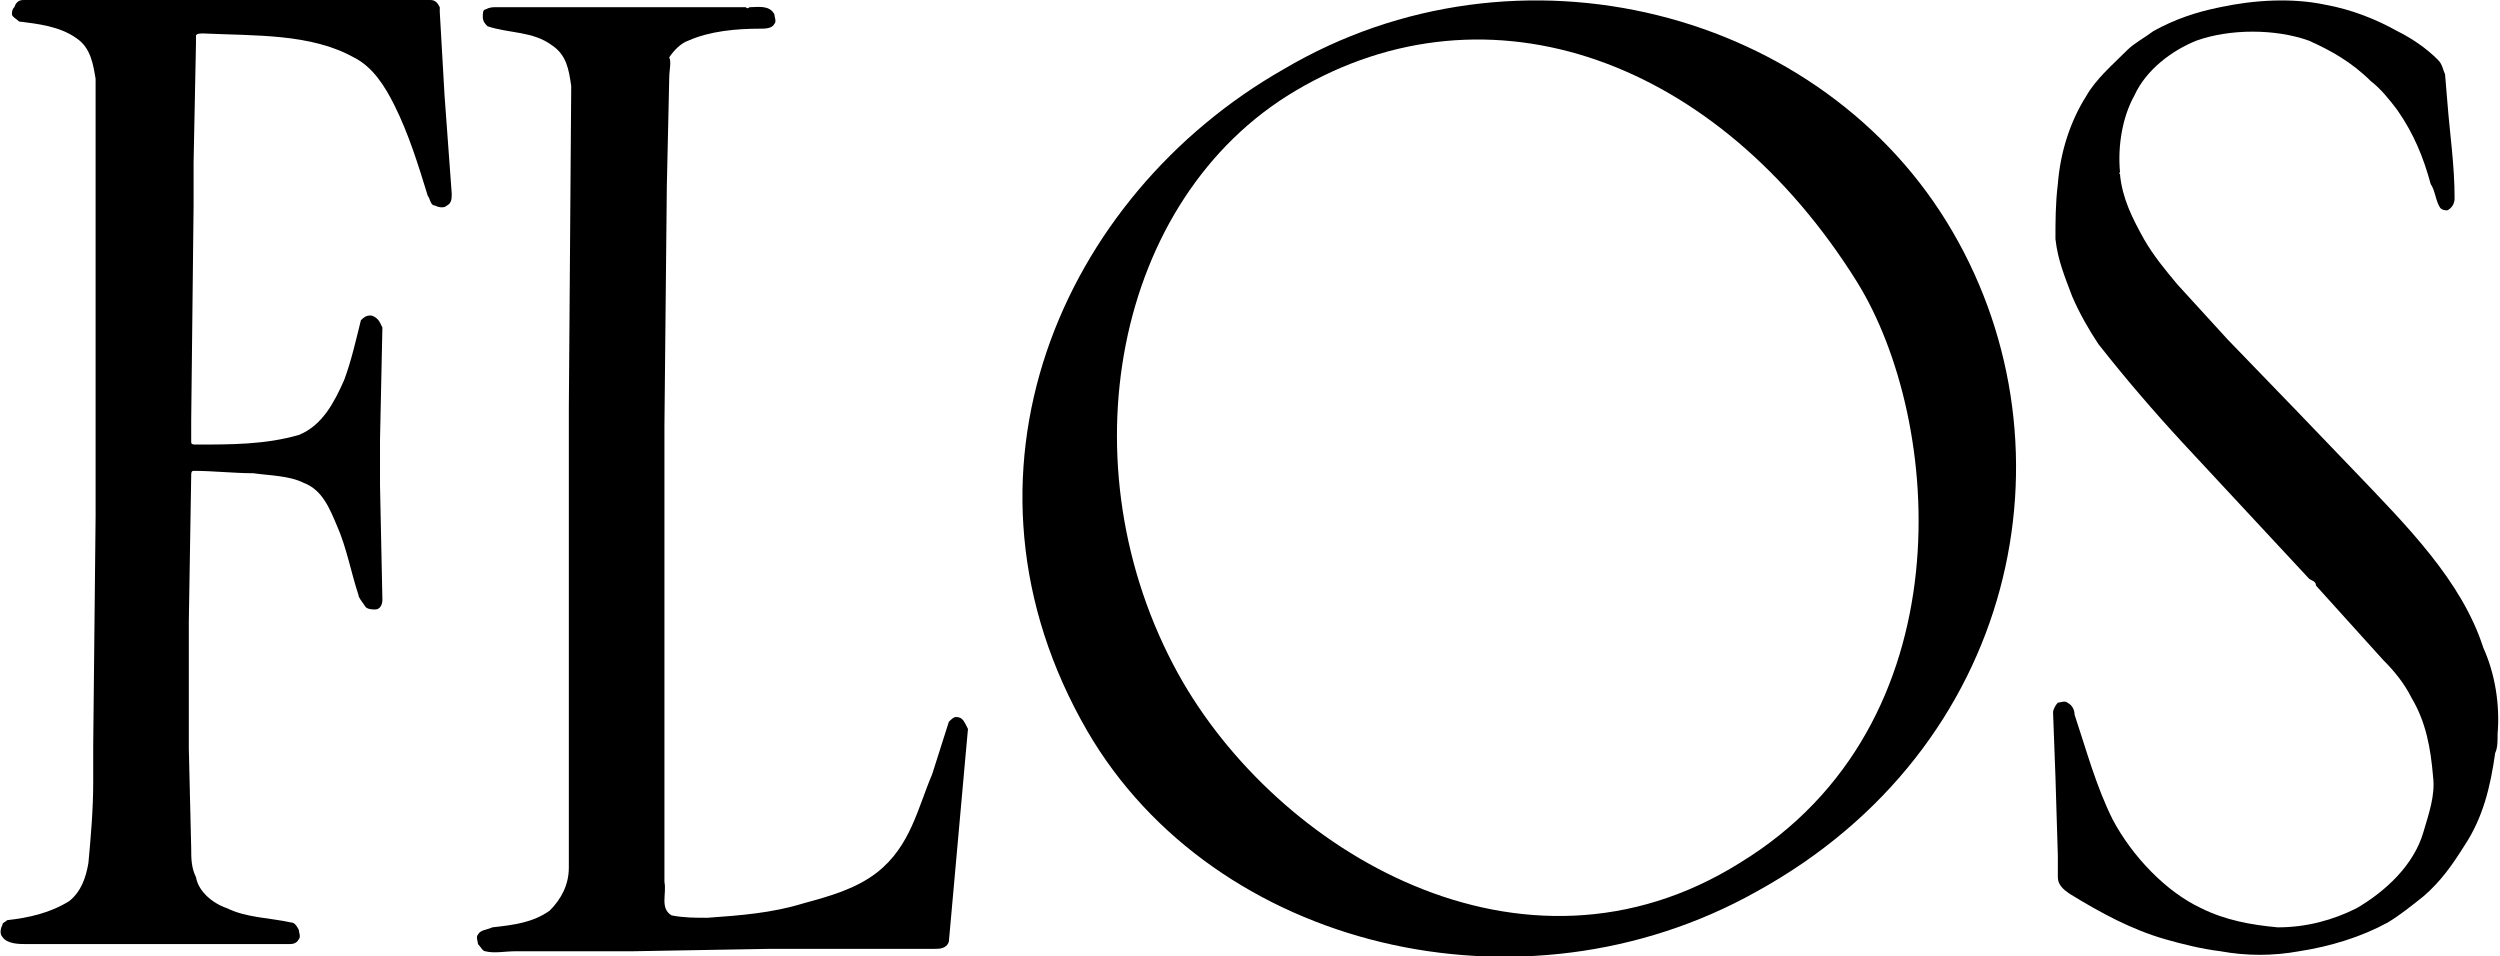 <?xml version="1.0" encoding="UTF-8"?>
<svg xmlns="http://www.w3.org/2000/svg" xmlns:xlink="http://www.w3.org/1999/xlink" version="1.1" id="Ebene_1" x="0px" y="0px" viewBox="0 0 104.6 40" style="enable-background:new 0 0 104.6 40;" xml:space="preserve">
<g>
	<g>
		<path d="M104.5,30.7c0,0.3,0,0.6-0.1,0.8c-0.2,1.4-0.5,2.7-1.3,3.9c-0.5,0.8-1,1.5-1.7,2.1c-0.5,0.4-1,0.8-1.5,1.1    c-1.1,0.6-2.4,1-3.7,1.2c-1.1,0.2-2.2,0.2-3.3,0c-0.8-0.1-1.6-0.3-2.3-0.5c-1.4-0.4-2.7-1.1-4-1.9c-0.3-0.2-0.5-0.4-0.5-0.7l0-0.9    L86,32.5l-0.1-2.7c0-0.1,0.1-0.3,0.2-0.4c0.1,0,0.3-0.1,0.4,0c0.2,0.1,0.3,0.3,0.3,0.5c0.5,1.5,0.9,3,1.6,4.4    c0.8,1.5,2.2,3,3.7,3.7c1,0.5,2.1,0.7,3.2,0.8c1.2,0,2.3-0.3,3.3-0.8c1.2-0.7,2.4-1.8,2.8-3.2c0.2-0.7,0.5-1.5,0.4-2.3    c-0.1-1.2-0.3-2.3-0.9-3.3c-0.3-0.6-0.7-1.1-1.2-1.6l-2.8-3.1c0-0.2-0.2-0.2-0.3-0.3l-5.3-5.7c-1.2-1.3-2.4-2.7-3.5-4.1    c-0.4-0.6-0.8-1.3-1.1-2c-0.3-0.8-0.6-1.5-0.7-2.4C86,9.3,86,8.5,86.1,7.7c0.1-1.3,0.5-2.6,1.2-3.7c0.4-0.7,1.1-1.3,1.7-1.9    c0.3-0.3,0.7-0.5,1.1-0.8c0.9-0.5,1.8-0.8,2.8-1c1.4-0.3,3-0.4,4.4-0.1c1.1,0.2,2.1,0.6,3,1.1c0.6,0.3,1.2,0.7,1.7,1.2    c0.2,0.2,0.2,0.4,0.3,0.6l0.1,1.2c0.1,1.3,0.3,2.6,0.3,4c0,0.2-0.1,0.4-0.3,0.5c-0.1,0-0.2,0-0.3-0.1c-0.2-0.3-0.2-0.7-0.4-1    c-0.3-1.1-0.7-2.1-1.4-3.1v0c-0.3-0.4-0.7-0.9-1.1-1.2c-0.8-0.8-1.7-1.3-2.6-1.7c-1.4-0.5-3.3-0.5-4.7,0c-1,0.4-2.1,1.2-2.6,2.3    c-0.5,0.9-0.7,2.1-0.6,3.2c-0.1,0.1,0.1,0.1,0,0.1c0.1,1,0.5,1.8,1,2.7c0.4,0.7,0.9,1.3,1.4,1.9l2.1,2.3l2.9,3l2.4,2.5    c2.2,2.3,4.5,4.6,5.4,7.4C104.4,28.2,104.6,29.5,104.5,30.7L104.5,30.7z"></path>
		<path d="M39.7,39.4c-0.1,0.3-0.4,0.3-0.6,0.3l-2.8,0l-4.1,0l-5.7,0.1l-4.9,0c-0.5,0-0.9,0.1-1.3,0c-0.1,0-0.2-0.2-0.3-0.3    c0-0.1-0.1-0.3,0-0.4c0.1-0.2,0.4-0.2,0.6-0.3c0.9-0.1,1.7-0.2,2.4-0.7c0.5-0.5,0.8-1.1,0.8-1.8l0-10.8l0-8.4l0.1-13.5    c-0.1-0.7-0.2-1.3-0.8-1.7c-0.8-0.6-1.8-0.5-2.7-0.8c-0.1-0.1-0.2-0.2-0.2-0.4c0-0.1,0-0.3,0.1-0.3c0.2-0.1,0.3-0.1,0.5-0.1    l10.4,0c0.1,0.1,0.1,0,0.2,0c0.3,0,0.8-0.1,1,0.3c0,0.1,0.1,0.3,0,0.4c-0.1,0.2-0.4,0.2-0.6,0.2c-1,0-2.1,0.1-3,0.5    c-0.3,0.1-0.6,0.4-0.8,0.7C28.1,2.6,28,2.9,28,3.3l-0.1,4.5l-0.1,10c0,1.6,0,3.3,0,5v8.9l0,5.2c0.1,0.5-0.2,1.1,0.3,1.4    c0.5,0.1,1,0.1,1.5,0.1c1.4-0.1,2.7-0.2,4-0.6c1.1-0.3,2.2-0.6,3.1-1.3c1.4-1.1,1.7-2.7,2.3-4.1l0.7-2.2c0.1-0.1,0.2-0.2,0.3-0.2    c0.2,0,0.3,0.1,0.4,0.3l0.1,0.2l-0.1,1.1L39.7,39.4z"></path>
		<path d="M18.7,8.6c-0.1,0.1-0.3,0.1-0.5,0C18,8.6,18,8.3,17.9,8.2c-0.4-1.3-0.8-2.6-1.4-3.8c-0.4-0.8-0.9-1.6-1.7-2    c-1.8-1-4.1-0.9-6.3-1c-0.1,0-0.3,0-0.3,0.1l0,0.3l-0.1,5l0,1.8l-0.1,9l0,0.9c0,0.1,0.1,0.1,0.2,0.1c1.5,0,2.9,0,4.3-0.4    c1-0.4,1.5-1.4,1.9-2.3c0.3-0.8,0.5-1.7,0.7-2.5c0.1-0.1,0.2-0.2,0.4-0.2c0.1,0,0.3,0.1,0.4,0.3l0.1,0.2l-0.1,4.7l0,1.9l0.1,4.8    c0,0.2-0.1,0.4-0.3,0.4c-0.1,0-0.3,0-0.4-0.1C15.1,25.1,15,25,15,24.9c-0.3-0.9-0.5-2-0.9-2.9c-0.3-0.7-0.6-1.5-1.4-1.8    c-0.6-0.3-1.4-0.3-2.1-0.4c-0.8,0-1.7-0.1-2.5-0.1c-0.1,0-0.1,0.1-0.1,0.2L7.9,26v0.3l0,5L8,35.5c0,0.4,0,0.8,0.2,1.2    c0.1,0.6,0.7,1.1,1.3,1.3c0.8,0.4,1.8,0.4,2.7,0.6c0.1,0,0.2,0.1,0.3,0.3c0,0.1,0.1,0.3,0,0.4c-0.1,0.2-0.3,0.2-0.4,0.2l-6,0l-5,0    c-0.3,0-0.8,0-1-0.3c-0.1-0.1-0.1-0.3,0-0.5c0-0.1,0.1-0.1,0.2-0.2c0.9-0.1,1.8-0.3,2.6-0.8c0.5-0.4,0.7-1,0.8-1.6    c0.1-1.1,0.2-2.2,0.2-3.4l0-1.5l0.1-9.6l0-2l0-3.4l0-3.7l0-1.1l0-4.8L4,3.3C3.9,2.7,3.8,2,3.2,1.6C2.5,1.1,1.6,1,0.8,0.9    C0.7,0.8,0.5,0.7,0.5,0.6c0-0.1,0-0.2,0.1-0.3C0.7,0,0.9,0,1,0c1.7,0,3.4,0,5.1,0l3.2,0l6.9,0L18,0c0.2,0,0.3,0.1,0.4,0.3l0,0.2    L18.6,4l0.3,4.1C18.9,8.3,18.9,8.5,18.7,8.6"></path>
		<path d="M49.3,28.2c4.1,7.4,14.4,13.6,23.5,7.9c9.5-5.8,8.5-18.5,4.9-24.3c-5.8-9.3-15.4-12.8-23.5-8    C46.6,8.3,44.5,19.5,49.3,28.2 M81.7,9.7c5.3,9.1,2.7,21.6-8.2,27.6c-9.8,5.5-22.7,2.4-28-6.7c-6.2-10.7-1.1-22.4,8.2-27.7    C63.5-2.9,76.3,0.4,81.7,9.7"></path>
	</g>
</g>
</svg>
